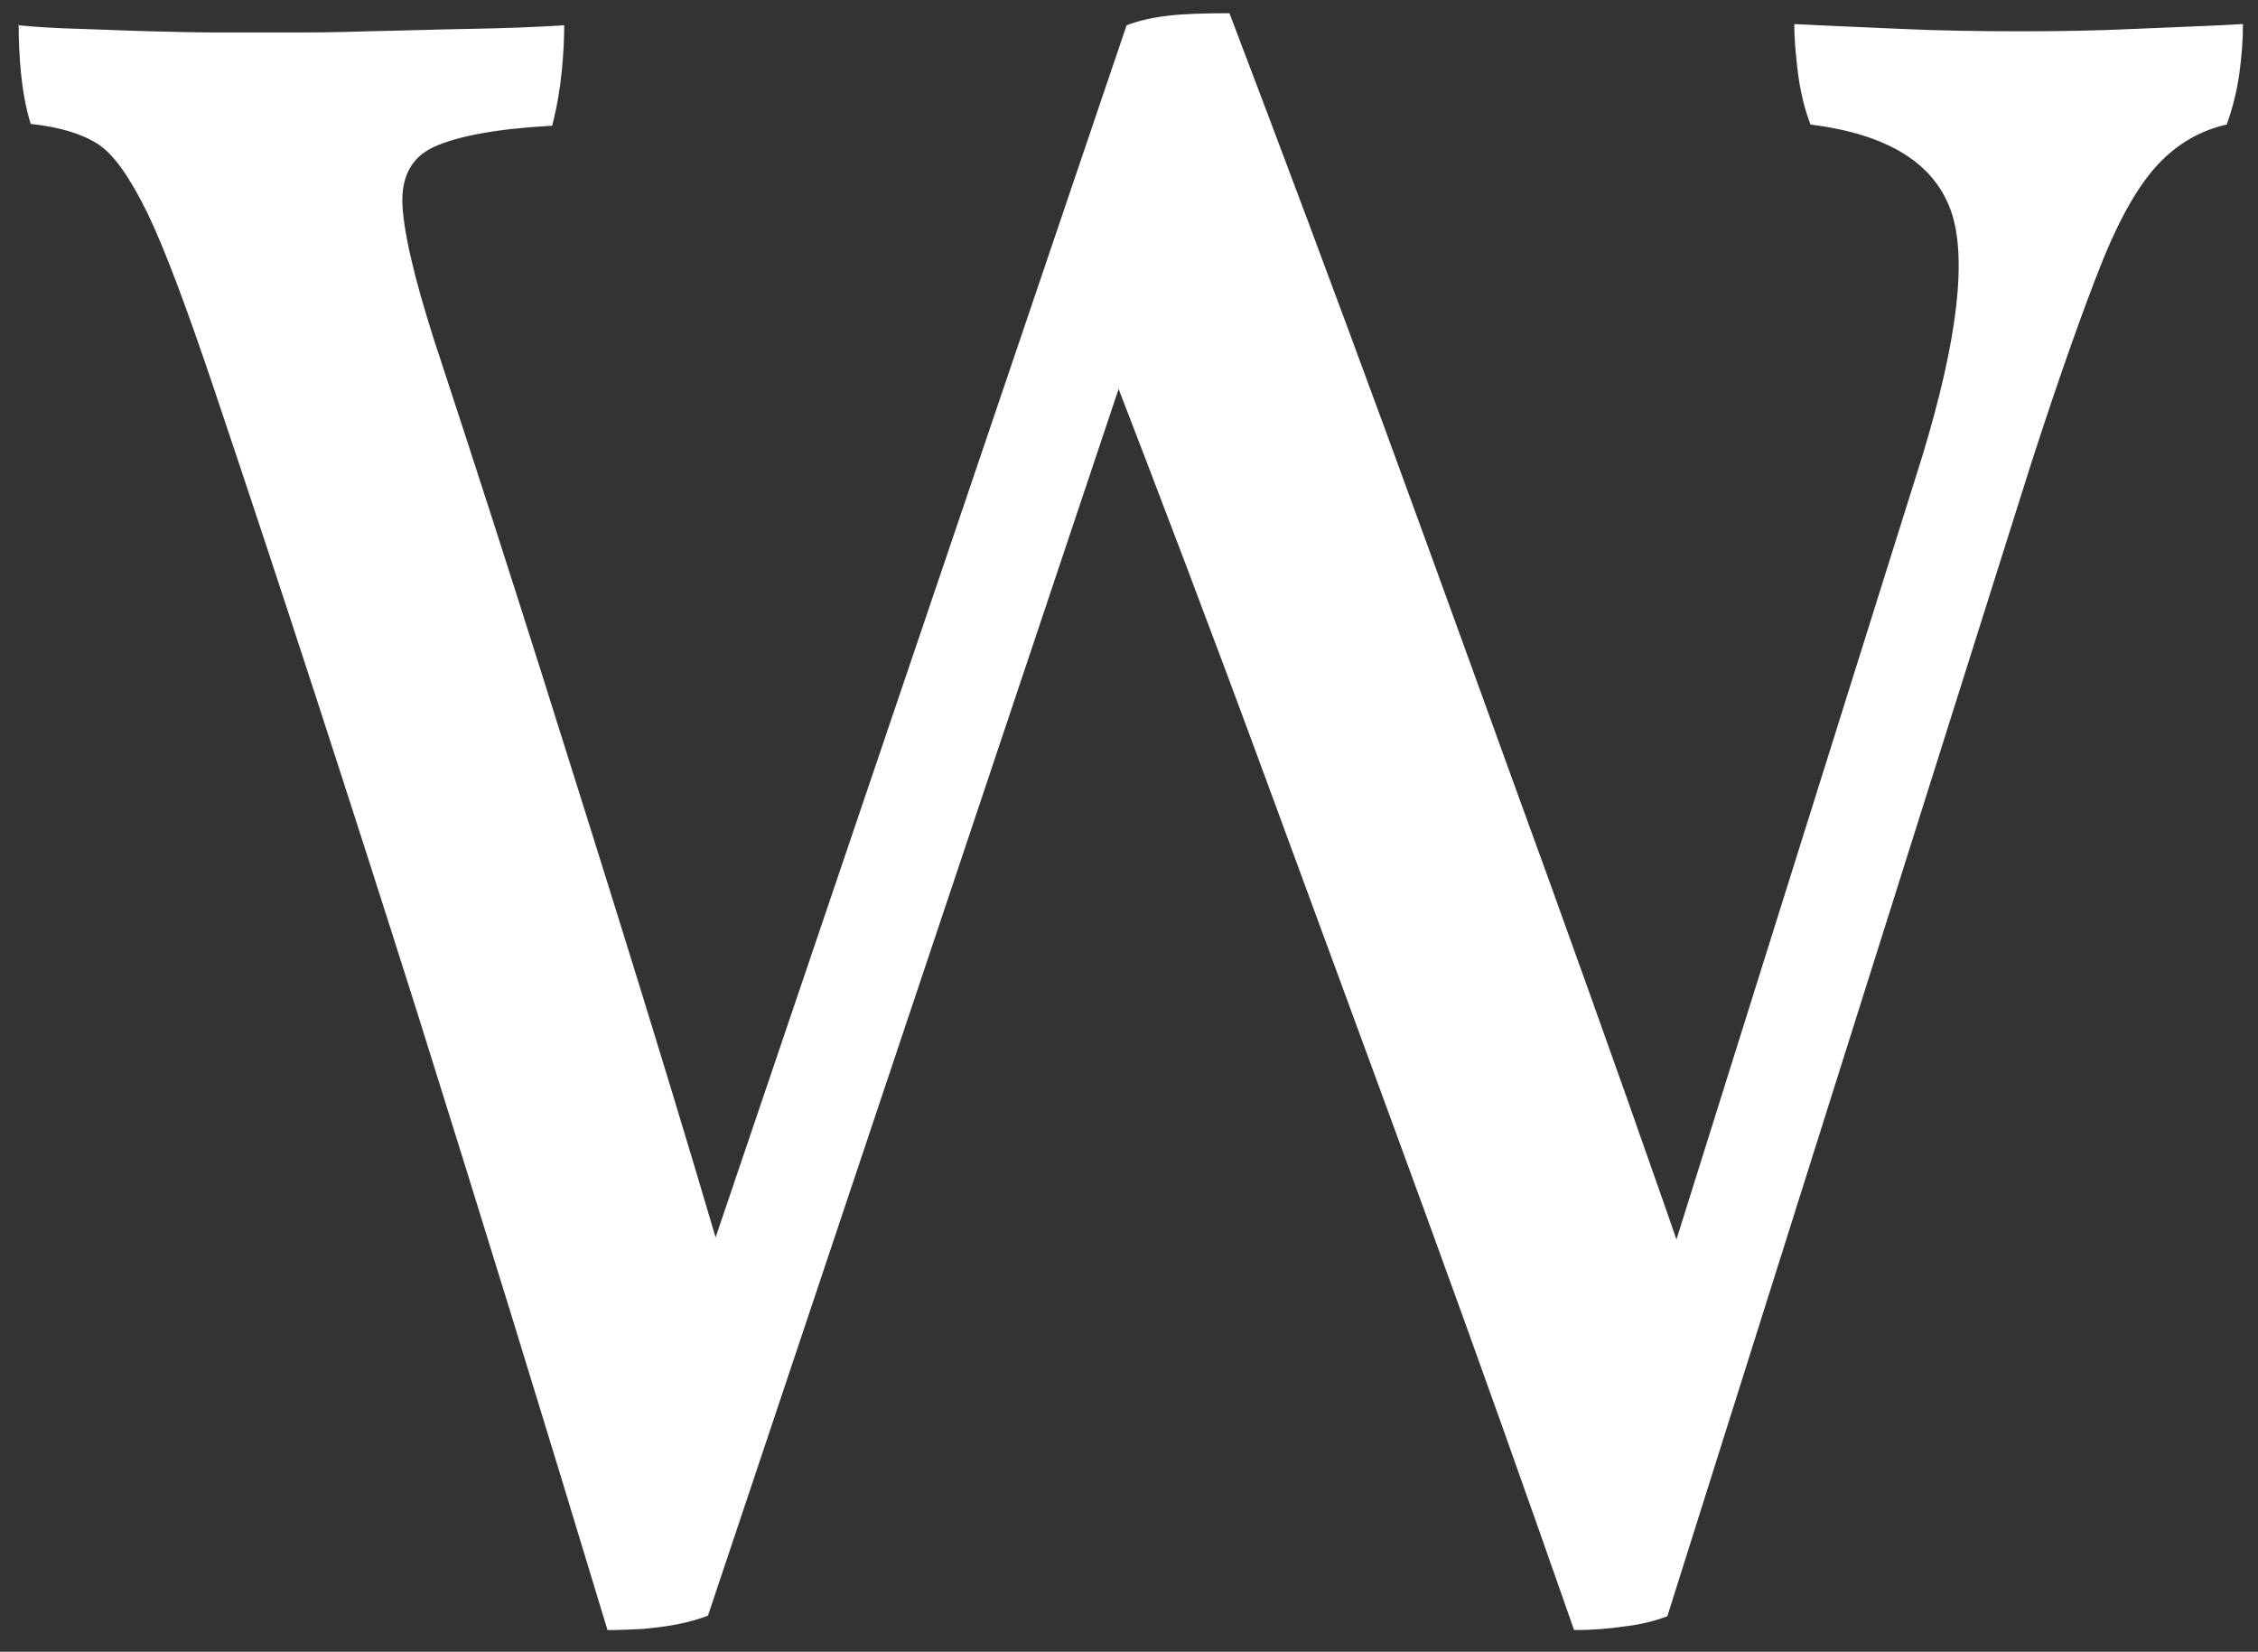 <?xml version="1.0" encoding="UTF-8"?>
<svg xmlns="http://www.w3.org/2000/svg" version="1.1" viewBox="0 0 375.4 274.6">
  <rect x="0" y="0" width="375.4" height="274.6" fill="#333333" stroke="none"/>
  <defs>
    <style>
      .cls-1 {
        fill: #fff;
      }
    </style>
  </defs>
  <!-- Generator: Adobe Illustrator 28.7.1, SVG Export Plug-In . SVG Version: 1.2.0 Build 142)  -->
  <g>
    <g id="Layer_1">
      <path class="cls-1" d="M3,4.2c3.1.3,6.5.5,10.3.6,3.7.1,7.6.3,11.6.4,4,.1,7.9.2,11.6.2h10.3c4.1,0,8.9,0,14.4-.2,5.4-.1,11.1-.3,16.9-.4,5.8-.1,11.1-.3,15.7-.6,0,2.1-.1,4.6-.4,7.6-.3,3-.8,6-1.6,9.1-9.1.5-15.6,1.7-19.6,3.5-4,1.8-5.8,5.4-5.2,10.9.5,5.4,2.7,14,6.6,25.6,5.2,15.8,10.7,32.9,16.5,51.2,5.8,18.4,11.6,36.8,17.3,55.3,5.7,18.5,10.9,35.8,15.5,51.8h-8.5L187.3,4.2c2.1-.8,4.4-1.3,7-1.6,2.6-.3,5.9-.4,10.1-.4,8.5,22.3,17.3,45.8,26.4,70.6,9.1,24.8,18,49.6,27,74.3,8.9,24.7,17.3,48.3,25,70.8h-7.8l44.6-142.1c5.9-19.4,7.5-33.1,4.7-40.9-2.9-7.9-10.6-12.6-23.3-14.2-1-2.6-1.7-5.5-2.1-8.7-.4-3.2-.6-5.9-.6-8,5.4.3,11.3.5,17.7.8,6.3.3,13,.4,20,.4s12.3-.1,19-.4c6.7-.3,12.7-.5,17.9-.8,0,2.6-.2,5.3-.6,8.2-.4,2.9-1.1,5.7-2.1,8.5-4.4,1-8.2,3.2-11.4,6.6-3.2,3.4-6.4,8.9-9.5,16.7s-7,18.8-11.6,33l-60.5,191.7c-2.1.8-4.5,1.4-7.2,1.7-2.7.4-5.5.6-8.3.6-7.8-22.3-16-45.4-24.8-69.5-8.8-24.1-17.7-48.2-26.6-72.4-8.9-24.2-17.7-47.3-26.2-69.3h3.5l-69.9,208.8c-1.3.5-2.9,1-4.9,1.4-1.9.4-3.9.6-5.8.8-1.9.1-3.9.2-6,.2-10.4-34.4-21-68.8-31.8-103.2-10.9-34.4-22-68.6-33.4-102.5-4.7-14-8.4-23.9-11.3-29.9-2.9-5.9-5.6-9.8-8.3-11.5-2.7-1.7-6.4-2.8-11.1-3.3-.8-2.6-1.3-5.4-1.6-8.3-.3-3-.4-5.8-.4-8.3Z"/>
    </g>
  </g>
</svg>